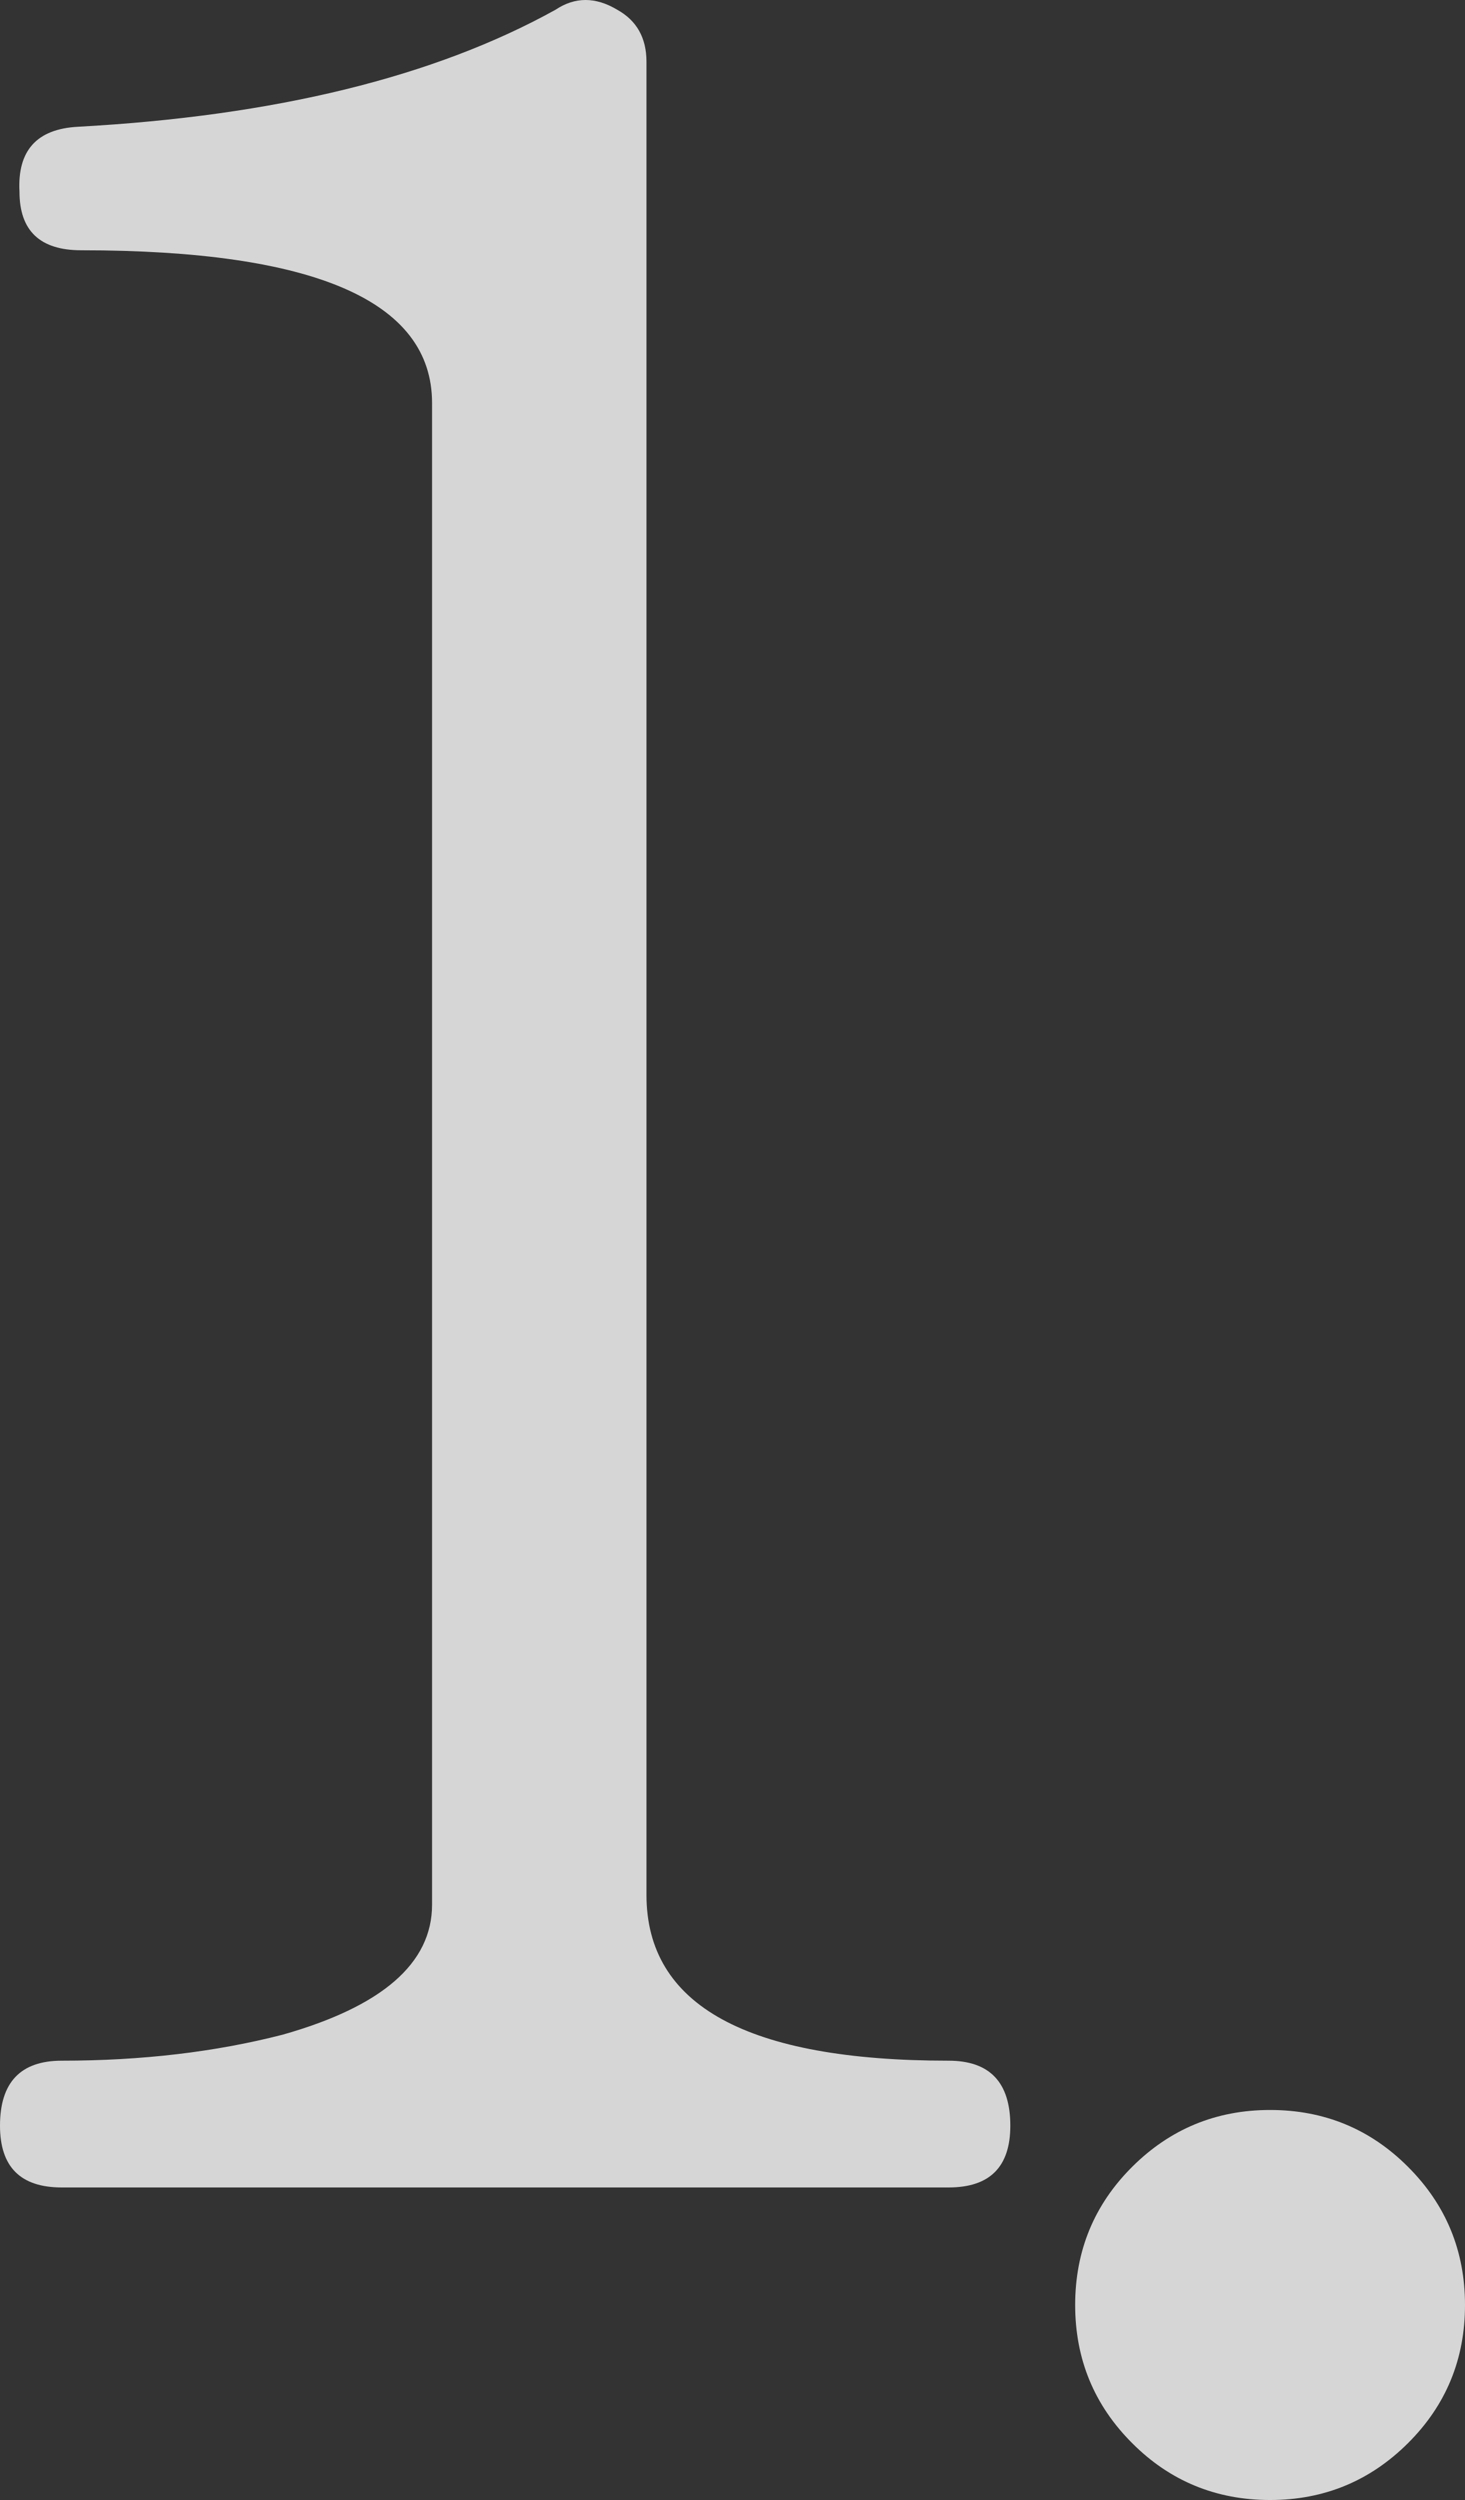 <?xml version="1.0" encoding="UTF-8"?>
<svg id="_レイヤー_2" data-name="レイヤー 2" xmlns="http://www.w3.org/2000/svg" viewBox="0 0 112.74 192.29">
  <rect x="0" y="0" width="112.74" height="192.29" fill="#333333" stroke="none"/>
  <defs>
    <style>
      .cls-1 {
        opacity: .8;
      }

      .cls-2 {
        fill: #fff;
        stroke-width: 0px;
      }
    </style>
  </defs>
  <g id="_テキスト" data-name="テキスト">
    <g class="cls-1">
      <g>
        <path class="cls-2" d="M77.75,163.5c0,3.17-1.58,4.75-4.75,4.75H4.75c-3.17,0-4.75-1.58-4.75-4.75,0-3.33,1.58-5,4.75-5,6.17,0,11.83-.67,17-2,7.67-2.17,11.5-5.5,11.5-10V31c0-7.83-9-11.75-27-11.75-3.17,0-4.75-1.5-4.75-4.5-.17-3.17,1.33-4.83,4.5-5,15.17-.83,27.42-3.83,36.75-9,1.5-1,3.08-1,4.75,0,1.5.83,2.25,2.17,2.25,4v141c0,8.5,7.75,12.75,23.25,12.75,3.17,0,4.75,1.67,4.75,5Z"/>
        <path class="cls-2" d="M112.74,177.29c0,4.17-1.46,7.71-4.38,10.62s-6.46,4.38-10.62,4.38-7.71-1.46-10.62-4.38c-2.92-2.92-4.38-6.46-4.38-10.62s1.46-7.71,4.38-10.62,6.46-4.38,10.62-4.38,7.71,1.46,10.62,4.38c2.92,2.92,4.38,6.46,4.38,10.62Z"/>
      </g>
    </g>
  </g>
</svg>